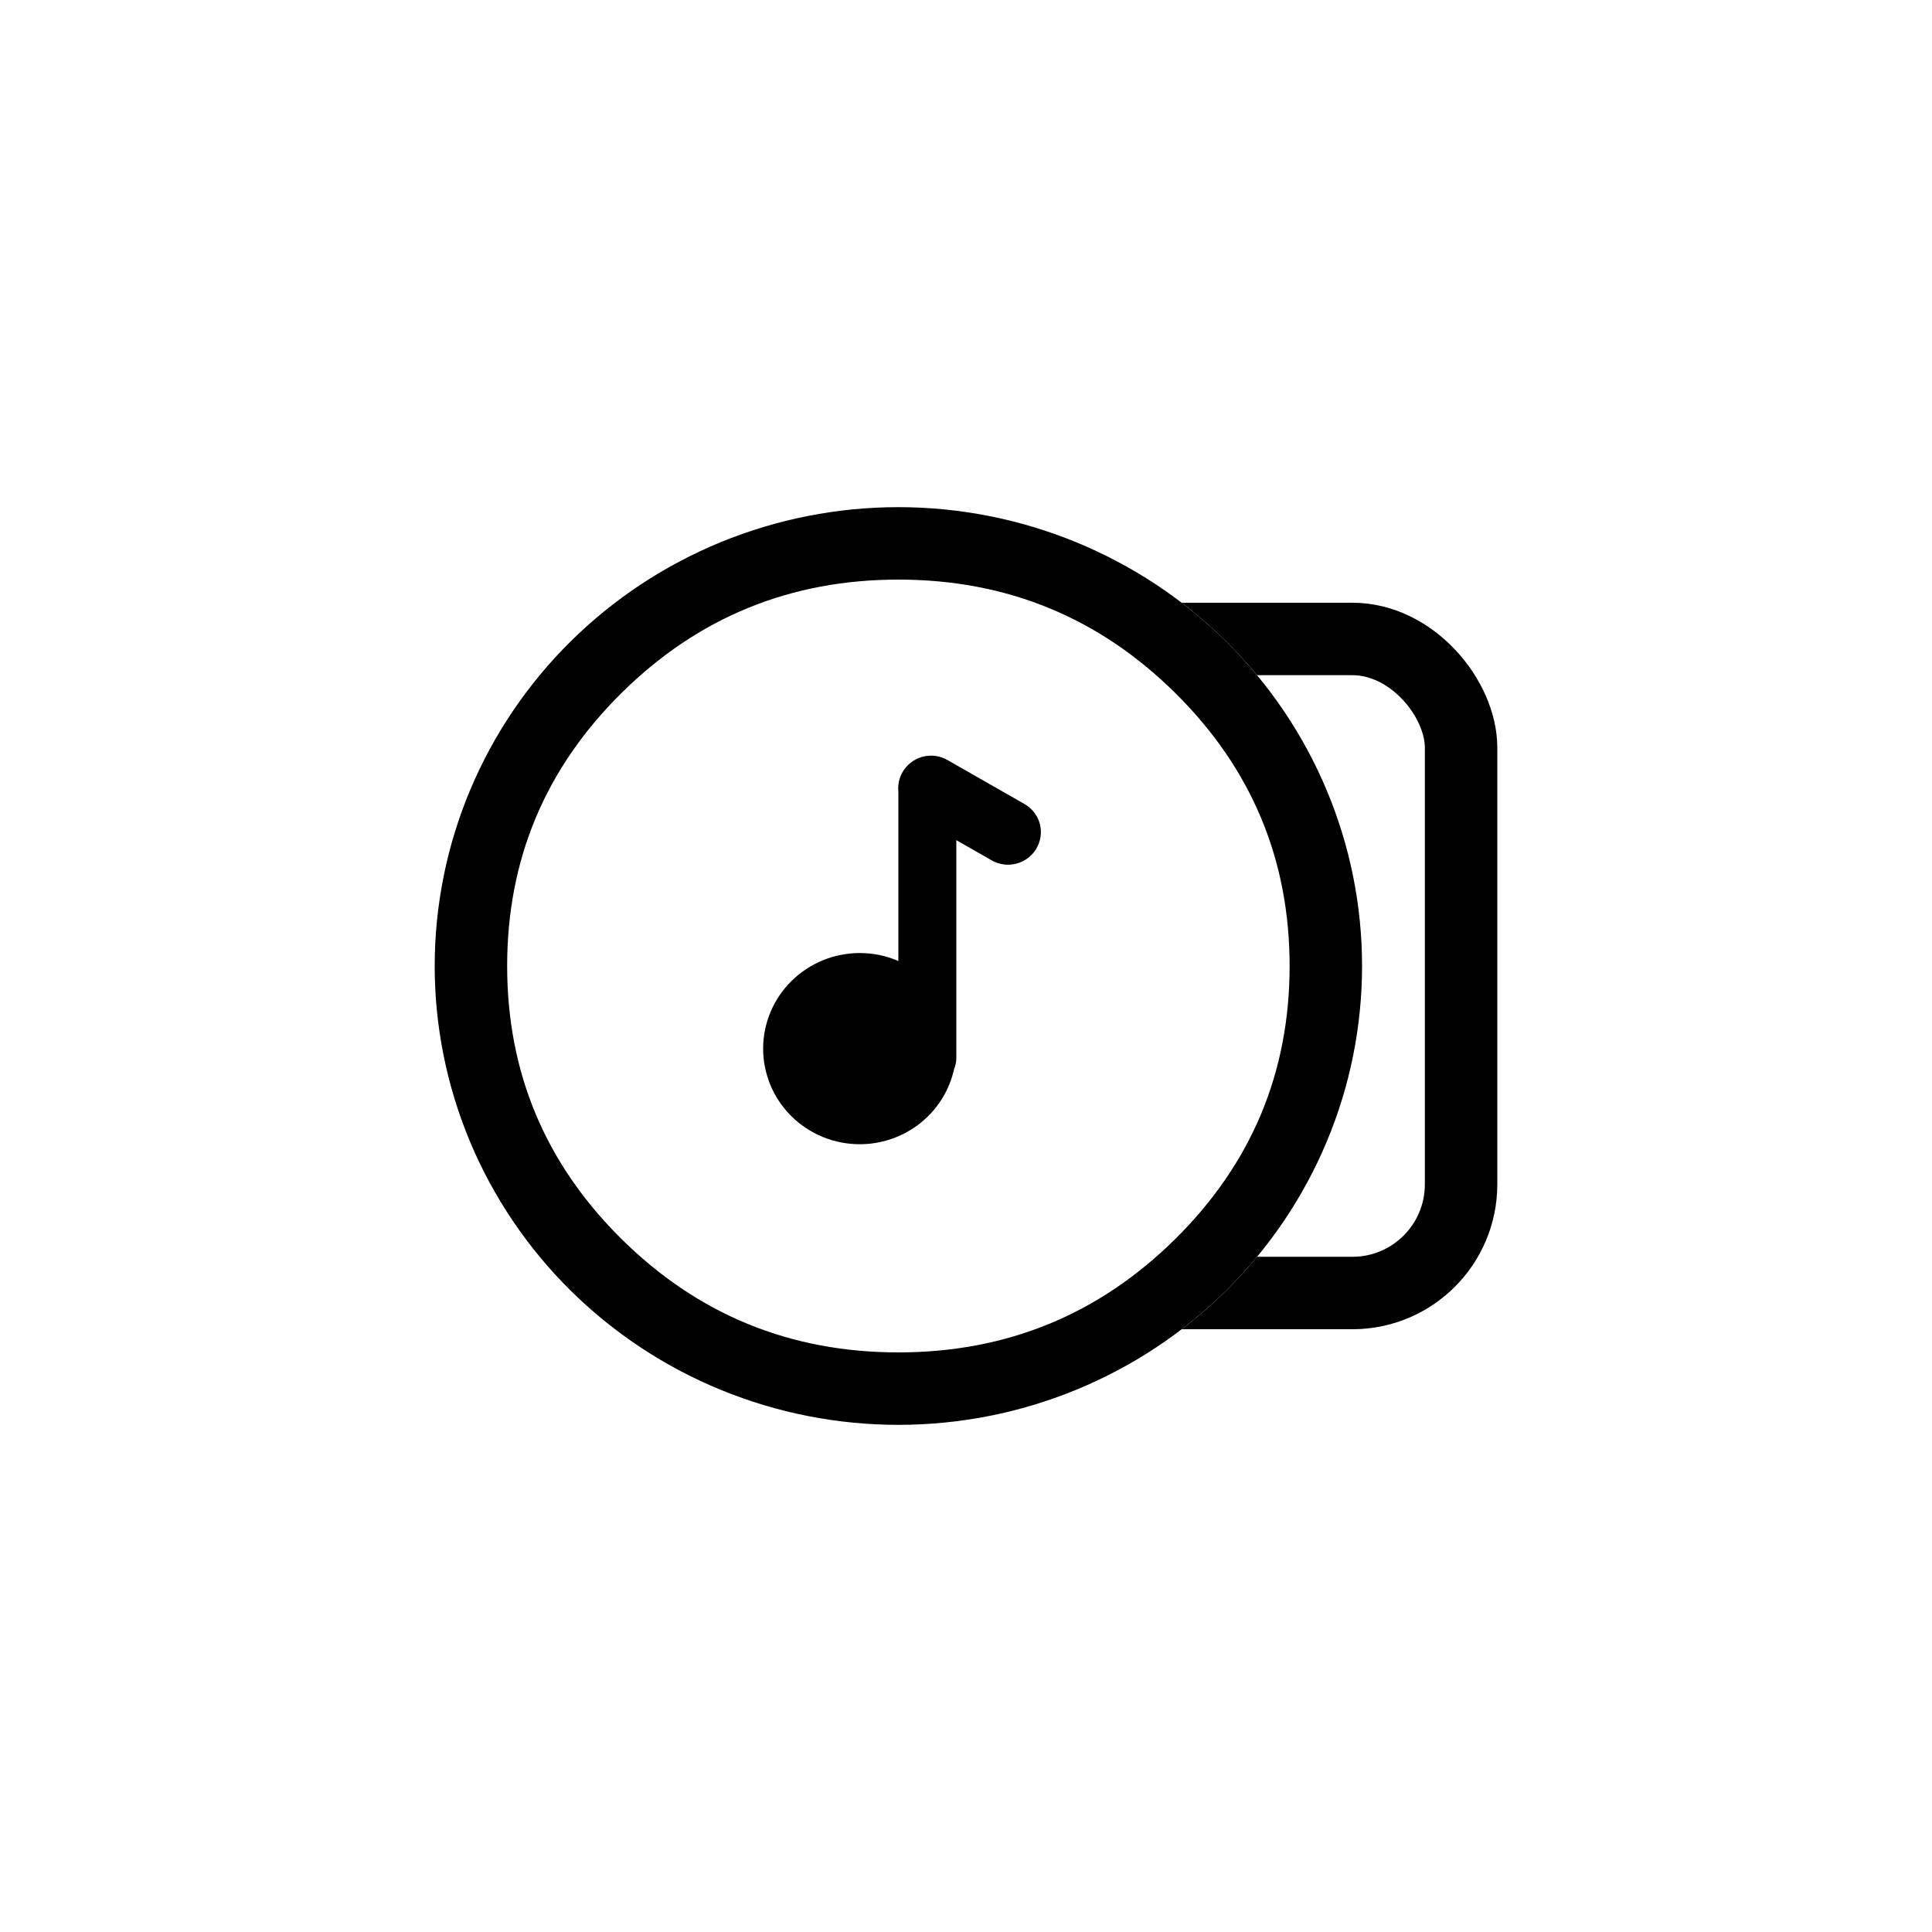 <svg xmlns="http://www.w3.org/2000/svg" xmlns:xlink="http://www.w3.org/1999/xlink" fill="none" version="1.1" width="80" height="80" viewBox="0 0 80 80"><defs><clipPath id="master_svg0_40_00051"><rect x="0" y="0" width="80" height="80" rx="0"/></clipPath><filter id="master_svg1_40_00902" filterUnits="objectBoundingBox" color-interpolation-filters="sRGB" x="-0.2" y="-0.175" width="1.4" height="1.4"><feFlood flood-opacity="0" result="BackgroundImageFix"/><feColorMatrix in="SourceAlpha" type="matrix" values="0 0 0 0 0 0 0 0 0 0 0 0 0 0 0 0 0 0 127 0"/><feOffset dy="1.6" dx="0"/><feGaussianBlur stdDeviation="3.2"/><feColorMatrix type="matrix" values="0 0 0 0 0 0 0 0 0 0 0 0 0 0 0 0 0 0 0.1 0"/><feBlend mode="normal" in2="BackgroundImageFix" result="effect1_dropShadow"/><feBlend mode="normal" in="SourceGraphic" in2="effect1_dropShadow" result="shape"/></filter></defs><g clip-path="url(#master_svg0_40_00051)"><g filter="url(#master_svg1_40_00902)"><rect x="8" y="8" width="64" height="64" rx="16" fill="#FFFFFF" fill-opacity="1"/></g><g><g><rect x="41.1" y="26.458" width="19.4" height="27.083" rx="4.5" fill-opacity="0" stroke-opacity="1" stroke="#000000" fill="none" stroke-width="3"/></g><g><ellipse cx="37.2" cy="40" rx="19.2" ry="19" fill="#FFFFFF" fill-opacity="1"/><path d="M37.2,59Q37.671,59,38.142,58.977Q38.613,58.954,39.082,58.908Q39.551,58.863,40.017,58.794Q40.483,58.726,40.946,58.635Q41.408,58.544,41.865,58.431Q42.322,58.317,42.773,58.182Q43.224,58.047,43.668,57.889Q44.112,57.732,44.547,57.554Q44.983,57.375,45.409,57.176Q45.835,56.976,46.251,56.757Q46.666,56.537,47.071,56.297Q47.475,56.057,47.867,55.798Q48.259,55.539,48.637,55.261Q49.016,54.983,49.38,54.687Q49.745,54.391,50.094,54.078Q50.443,53.765,50.776,53.435Q51.11,53.105,51.426,52.76Q51.743,52.414,52.042,52.053Q52.341,51.693,52.622,51.318Q52.902,50.944,53.164,50.556Q53.426,50.168,53.668,49.768Q53.911,49.368,54.133,48.956Q54.355,48.545,54.557,48.123Q54.758,47.702,54.938,47.271Q55.119,46.84,55.278,46.401Q55.436,45.962,55.573,45.515Q55.71,45.069,55.825,44.617Q55.939,44.164,56.031,43.707Q56.123,43.249,56.192,42.788Q56.261,42.326,56.307,41.862Q56.354,41.398,56.377,40.932Q56.4,40.466,56.4,40Q56.4,39.534,56.377,39.068Q56.354,38.602,56.307,38.138Q56.261,37.674,56.192,37.212Q56.123,36.751,56.031,36.293Q55.939,35.836,55.825,35.383Q55.71,34.931,55.573,34.485Q55.436,34.038,55.278,33.599Q55.119,33.16,54.938,32.729Q54.758,32.298,54.557,31.877Q54.355,31.455,54.133,31.044Q53.911,30.632,53.668,30.232Q53.426,29.832,53.164,29.444Q52.902,29.056,52.622,28.682Q52.341,28.307,52.042,27.947Q51.743,27.586,51.426,27.24Q51.11,26.895,50.776,26.565Q50.443,26.235,50.094,25.922Q49.745,25.609,49.38,25.313Q49.016,25.017,48.637,24.739Q48.259,24.461,47.867,24.202Q47.475,23.943,47.071,23.703Q46.666,23.463,46.251,23.244Q45.835,23.024,45.409,22.824Q44.983,22.625,44.547,22.446Q44.112,22.268,43.668,22.111Q43.224,21.954,42.773,21.818Q42.322,21.683,41.865,21.569Q41.408,21.456,40.946,21.365Q40.483,21.274,40.017,21.206Q39.551,21.137,39.082,21.091Q38.613,21.046,38.142,21.023Q37.671,21,37.2,21Q36.729,21,36.258,21.023Q35.787,21.046,35.318,21.091Q34.849,21.137,34.383,21.206Q33.916,21.274,33.454,21.365Q32.992,21.456,32.535,21.569Q32.078,21.683,31.626,21.818Q31.175,21.954,30.732,22.111Q30.288,22.268,29.852,22.446Q29.417,22.625,28.991,22.824Q28.565,23.024,28.149,23.244Q27.733,23.463,27.329,23.703Q26.925,23.943,26.533,24.202Q26.141,24.461,25.763,24.739Q25.384,25.017,25.02,25.313Q24.655,25.609,24.306,25.922Q23.957,26.235,23.623,26.565Q23.29,26.895,22.974,27.24Q22.657,27.586,22.358,27.947Q22.059,28.307,21.778,28.682Q21.498,29.056,21.236,29.444Q20.974,29.832,20.732,30.232Q20.489,30.632,20.267,31.044Q20.045,31.455,19.843,31.877Q19.642,32.298,19.461,32.729Q19.281,33.16,19.122,33.599Q18.964,34.038,18.827,34.485Q18.69,34.931,18.575,35.383Q18.461,35.836,18.369,36.293Q18.277,36.751,18.208,37.212Q18.139,37.674,18.092,38.138Q18.046,38.602,18.023,39.068Q18,39.534,18,40Q18,40.466,18.023,40.932Q18.046,41.398,18.092,41.862Q18.139,42.326,18.208,42.788Q18.277,43.249,18.369,43.707Q18.461,44.164,18.575,44.617Q18.69,45.069,18.827,45.515Q18.964,45.962,19.122,46.401Q19.281,46.84,19.461,47.271Q19.642,47.702,19.843,48.123Q20.045,48.545,20.267,48.956Q20.489,49.368,20.732,49.768Q20.974,50.168,21.236,50.556Q21.498,50.944,21.778,51.318Q22.059,51.693,22.358,52.053Q22.657,52.414,22.974,52.76Q23.29,53.105,23.623,53.435Q23.957,53.765,24.306,54.078Q24.655,54.391,25.02,54.687Q25.384,54.983,25.763,55.261Q26.141,55.539,26.533,55.798Q26.925,56.057,27.329,56.297Q27.733,56.537,28.149,56.757Q28.565,56.976,28.991,57.176Q29.417,57.375,29.852,57.554Q30.288,57.732,30.732,57.889Q31.175,58.047,31.626,58.182Q32.078,58.317,32.535,58.431Q32.992,58.544,33.454,58.635Q33.916,58.726,34.383,58.794Q34.849,58.863,35.318,58.908Q35.787,58.954,36.258,58.977Q36.729,59,37.2,59ZM48.666,28.697Q53.4,33.382,53.4,40Q53.4,46.618,48.666,51.303Q43.919,56,37.2,56Q30.48,56,25.734,51.303Q21,46.618,21,40Q21,33.382,25.734,28.697Q30.481,24,37.2,24Q43.919,24,48.666,28.697Z" fill-rule="evenodd" fill="#000000" fill-opacity="1"/></g><g><path d="M41.067,35.627L39.599,34.789L39.599,43.331Q39.6,43.376,39.6,43.422Q39.6,43.467,39.599,43.513L39.599,43.805Q39.599,44.042,39.509,44.261Q39.473,44.425,39.423,44.585Q39.373,44.746,39.31,44.902Q39.246,45.057,39.17,45.207Q39.093,45.357,39.004,45.5Q38.915,45.643,38.814,45.778Q38.713,45.913,38.601,46.039Q38.488,46.165,38.366,46.281Q38.243,46.398,38.111,46.503Q37.979,46.609,37.838,46.702Q37.697,46.796,37.549,46.878Q37.401,46.96,37.246,47.029Q37.091,47.098,36.931,47.154Q36.771,47.21,36.607,47.253Q36.443,47.295,36.275,47.323Q36.108,47.352,35.939,47.366Q35.77,47.38,35.6,47.38Q35.403,47.38,35.208,47.361Q35.012,47.342,34.82,47.304Q34.627,47.266,34.439,47.21Q34.251,47.153,34.069,47.079Q33.888,47.004,33.714,46.913Q33.541,46.821,33.378,46.713Q33.214,46.605,33.062,46.482Q32.91,46.358,32.772,46.221Q32.633,46.083,32.508,45.933Q32.383,45.783,32.274,45.621Q32.165,45.459,32.072,45.288Q31.98,45.116,31.904,44.937Q31.829,44.757,31.772,44.571Q31.715,44.385,31.677,44.194Q31.638,44.003,31.619,43.81Q31.6,43.616,31.6,43.422Q31.6,43.227,31.619,43.034Q31.638,42.84,31.677,42.65Q31.715,42.459,31.772,42.273Q31.829,42.087,31.904,41.907Q31.98,41.727,32.072,41.556Q32.165,41.384,32.274,41.223Q32.383,41.061,32.508,40.911Q32.633,40.76,32.772,40.623Q32.91,40.485,33.062,40.362Q33.214,40.239,33.378,40.131Q33.541,40.023,33.714,39.931Q33.888,39.839,34.069,39.765Q34.251,39.69,34.439,39.634Q34.627,39.577,34.82,39.54Q35.012,39.502,35.208,39.483Q35.403,39.463,35.6,39.463Q36.434,39.463,37.199,39.793L37.199,32.768Q37.179,32.559,37.224,32.353Q37.269,32.147,37.376,31.965Q37.409,31.907,37.448,31.854Q37.487,31.8,37.531,31.75Q37.575,31.7,37.624,31.655Q37.672,31.61,37.725,31.569Q37.778,31.529,37.835,31.494Q37.891,31.459,37.951,31.43Q38.011,31.4,38.073,31.377Q38.135,31.354,38.2,31.336Q38.264,31.319,38.33,31.308Q38.395,31.297,38.462,31.293Q38.528,31.288,38.595,31.29Q38.661,31.293,38.727,31.301Q38.793,31.309,38.858,31.324Q38.923,31.339,38.986,31.36Q39.049,31.381,39.109,31.408Q39.17,31.436,39.227,31.468L42.427,33.296Q42.542,33.362,42.642,33.449Q42.742,33.536,42.823,33.641Q42.904,33.746,42.963,33.865Q43.022,33.983,43.056,34.111Q43.09,34.239,43.099,34.371Q43.107,34.503,43.089,34.634Q43.072,34.766,43.028,34.891Q42.985,35.016,42.918,35.131Q42.885,35.188,42.846,35.242Q42.807,35.296,42.763,35.346Q42.719,35.395,42.67,35.441Q42.622,35.486,42.569,35.526Q42.516,35.567,42.459,35.602Q42.403,35.637,42.343,35.666Q42.283,35.695,42.221,35.719Q42.159,35.742,42.094,35.759Q42.03,35.777,41.964,35.787Q41.899,35.798,41.832,35.803Q41.766,35.807,41.699,35.805Q41.633,35.803,41.567,35.795Q41.501,35.786,41.436,35.771Q41.371,35.757,41.308,35.736Q41.245,35.714,41.185,35.687Q41.124,35.66,41.067,35.627Z" fill-rule="evenodd" fill="#000000" fill-opacity="1"/></g></g></g></svg>